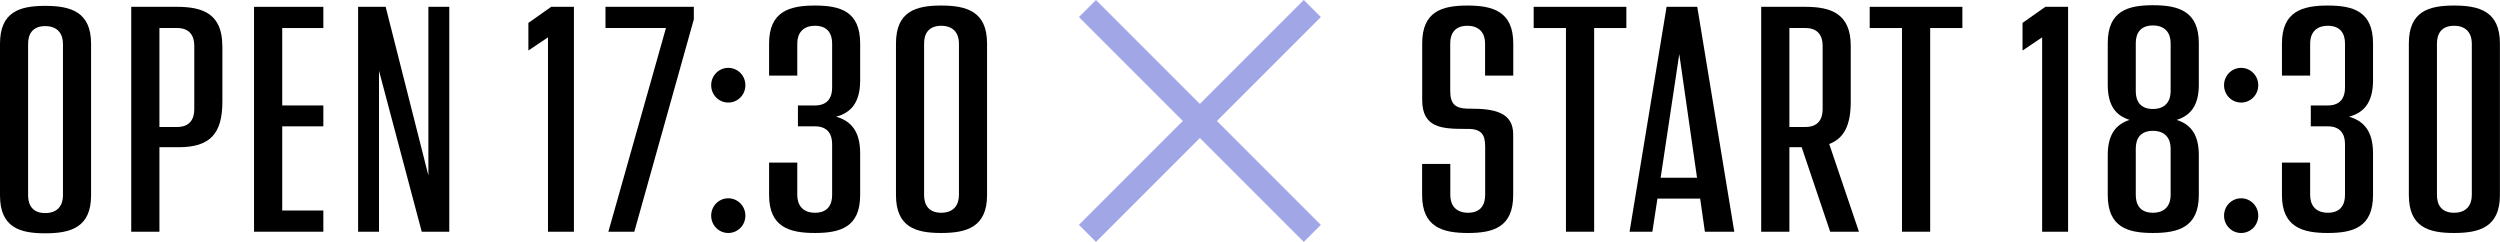 <?xml version="1.0" encoding="UTF-8"?><svg id="_レイヤー_2" xmlns="http://www.w3.org/2000/svg" viewBox="0 0 311.28 30.12"><defs><style>.cls-1{fill:#000;stroke-width:0px;}.cls-2{fill:none;stroke:#a1a6e6;stroke-miterlimit:10;stroke-width:3px;}</style></defs><g id="_レイヤー_1-2"><path class="cls-1" d="M0,24.33V5.45C0,1.45,2.48.73,5.63.73s5.71.72,5.71,4.72v18.88c0,4-2.56,4.72-5.71,4.72s-5.63-.72-5.63-4.72ZM7.84,24.33V5.45c0-1.2-.63-2.2-2.21-2.2s-2.13,1-2.13,2.2v18.88c0,1.2.55,2.2,2.13,2.2s2.21-1,2.21-2.2Z"/><path class="cls-1" d="M27.69,5.69v6.96c0,4-1.54,5.68-5.44,5.68h-2.4v10.52h-3.51V.85h5.71c3.15,0,5.63.84,5.63,4.84ZM24.19,5.69c0-1.2-.55-2.2-2.13-2.2h-2.21v12.32h2.21c1.58,0,2.13-1,2.13-2.2v-7.92Z"/><path class="cls-1" d="M35.14,3.49v9.64h5.12v2.6h-5.12v10.48h5.12v2.64h-8.63V.85h8.63v2.64h-5.12Z"/><path class="cls-1" d="M55.94.85v28h-3.43l-5.32-20.04v20.04h-2.6V.85h3.43l5.32,21V.85h2.6Z"/><path class="cls-1" d="M71.46.85v28h-3.23V4.65l-2.44,1.64v-3.44l2.84-2h2.84Z"/><path class="cls-1" d="M86.39.85v1.56l-7.41,26.44h-3.23l7.17-25.36h-7.53V.85h10.99Z"/><path class="cls-1" d="M88.55,10.61c0-1.2.95-2.16,2.13-2.16s2.13.96,2.13,2.16-.95,2.16-2.13,2.16-2.13-.96-2.13-2.16ZM88.55,26.85c0-1.2.95-2.16,2.13-2.16s2.13.96,2.13,2.16-.95,2.16-2.13,2.16-2.13-.96-2.13-2.16Z"/><path class="cls-1" d="M104.11,14.53c1.81.52,2.99,1.76,2.99,4.56v5.2c0,4-2.48,4.72-5.63,4.72s-5.71-.72-5.71-4.72v-4.04h3.51v4.04c0,1.2.63,2.2,2.21,2.2s2.13-1,2.13-2.2v-6.36c0-1.2-.55-2.2-2.13-2.2h-2.13v-2.6h2.13c1.58,0,2.13-1,2.13-2.2v-5.52c0-1.2-.55-2.2-2.13-2.2s-2.21,1-2.21,2.2v4h-3.51v-4c0-4,2.56-4.72,5.71-4.72s5.63.72,5.63,4.72v4.6c0,2.8-1.18,4.04-2.99,4.52Z"/><path class="cls-1" d="M111.56,24.29V5.41c0-4,2.48-4.72,5.63-4.72s5.71.72,5.71,4.72v18.88c0,4-2.56,4.72-5.71,4.72s-5.63-.72-5.63-4.72ZM119.4,24.29V5.41c0-1.2-.63-2.2-2.21-2.2s-2.13,1-2.13,2.2v18.88c0,1.2.55,2.2,2.13,2.2s2.21-1,2.21-2.2Z"/><path class="cls-1" d="M177.07,24.29v-3.88h3.51v3.88c0,1.2.63,2.2,2.21,2.2s2.13-1,2.13-2.2v-6.04c0-1.4-.39-2.2-2.13-2.2h-.39c-2.92,0-5.32-.16-5.32-3.6v-7.04c0-4,2.48-4.72,5.63-4.72s5.71.72,5.71,4.72v4h-3.51v-4c0-1.2-.63-2.2-2.21-2.2s-2.13,1-2.13,2.2v5.92c0,1.6.63,2.16,2.13,2.2h.39c3.03,0,5.32.48,5.32,3.2v7.56c0,4-2.48,4.72-5.63,4.72s-5.71-.72-5.71-4.72Z"/><path class="cls-1" d="M202.51,3.49h-4.02v25.36h-3.51V3.49h-4.02V.85h11.54v2.64Z"/><path class="cls-1" d="M211.69,24.73h-5.32l-.63,4.12h-2.84l4.61-28h3.82l4.61,28h-3.66l-.59-4.12ZM211.3,22.13l-2.21-15.4-2.32,15.4h4.53Z"/><path class="cls-1" d="M224.34,18.33h-1.54v10.52h-3.51V.85h5.52c3.15,0,5.63.84,5.63,4.84v6.96c0,2.88-.79,4.56-2.68,5.28l3.7,10.92h-3.58l-3.55-10.52ZM222.8,15.81h2.01c1.58,0,2.13-1,2.13-2.2v-7.92c0-1.2-.55-2.2-2.13-2.2h-2.01v12.32Z"/><path class="cls-1" d="M244.35,3.49h-4.02v25.36h-3.51V3.49h-4.02V.85h11.54v2.64Z"/><path class="cls-1" d="M257.5.85v28h-3.23V4.65l-2.44,1.64v-3.44l2.84-2h2.84Z"/><path class="cls-1" d="M271.02,14.93c1.65.52,2.76,1.72,2.76,4.36v5c0,4-2.56,4.72-5.71,4.72s-5.63-.72-5.63-4.72v-5c0-2.64,1.1-3.84,2.72-4.36-1.66-.52-2.72-1.72-2.72-4.36v-5.2c0-4,2.48-4.72,5.63-4.72s5.71.72,5.71,4.72v5.2c0,2.64-1.1,3.84-2.76,4.36ZM265.93,11.37c0,1.2.55,2.2,2.13,2.2s2.21-1,2.21-2.2v-6c0-1.2-.63-2.2-2.21-2.2s-2.13,1-2.13,2.2v6ZM270.27,18.49c0-1.2-.63-2.2-2.21-2.2s-2.13,1-2.13,2.2v5.8c0,1.2.55,2.2,2.13,2.2s2.21-1,2.21-2.2v-5.8Z"/><path class="cls-1" d="M276.92,10.61c0-1.2.95-2.16,2.13-2.16s2.13.96,2.13,2.16-.95,2.16-2.13,2.16-2.13-.96-2.13-2.16ZM276.92,26.85c0-1.2.95-2.16,2.13-2.16s2.13.96,2.13,2.16-.95,2.16-2.13,2.16-2.13-.96-2.13-2.16Z"/><path class="cls-1" d="M292.48,14.53c1.81.52,2.99,1.76,2.99,4.56v5.2c0,4-2.48,4.72-5.63,4.72s-5.71-.72-5.71-4.72v-4.04h3.51v4.04c0,1.2.63,2.2,2.21,2.2s2.13-1,2.13-2.2v-6.36c0-1.2-.55-2.2-2.13-2.2h-2.13v-2.6h2.13c1.58,0,2.13-1,2.13-2.2v-5.52c0-1.2-.55-2.2-2.13-2.2s-2.21,1-2.21,2.2v4h-3.51v-4c0-4,2.56-4.72,5.71-4.72s5.63.72,5.63,4.72v4.6c0,2.8-1.18,4.04-2.99,4.52Z"/><path class="cls-1" d="M299.93,24.29V5.41c0-4,2.48-4.72,5.63-4.72s5.71.72,5.71,4.72v18.88c0,4-2.56,4.72-5.71,4.72s-5.63-.72-5.63-4.72ZM307.77,24.29V5.41c0-1.2-.63-2.2-2.21-2.2s-2.13,1-2.13,2.2v18.88c0,1.2.55,2.2,2.13,2.2s2.21-1,2.21-2.2Z"/><line class="cls-2" x1="163.4" y1="1.06" x2="135.4" y2="29.06"/><line class="cls-2" x1="135.4" y1="1.06" x2="163.4" y2="29.06"/></g></svg>